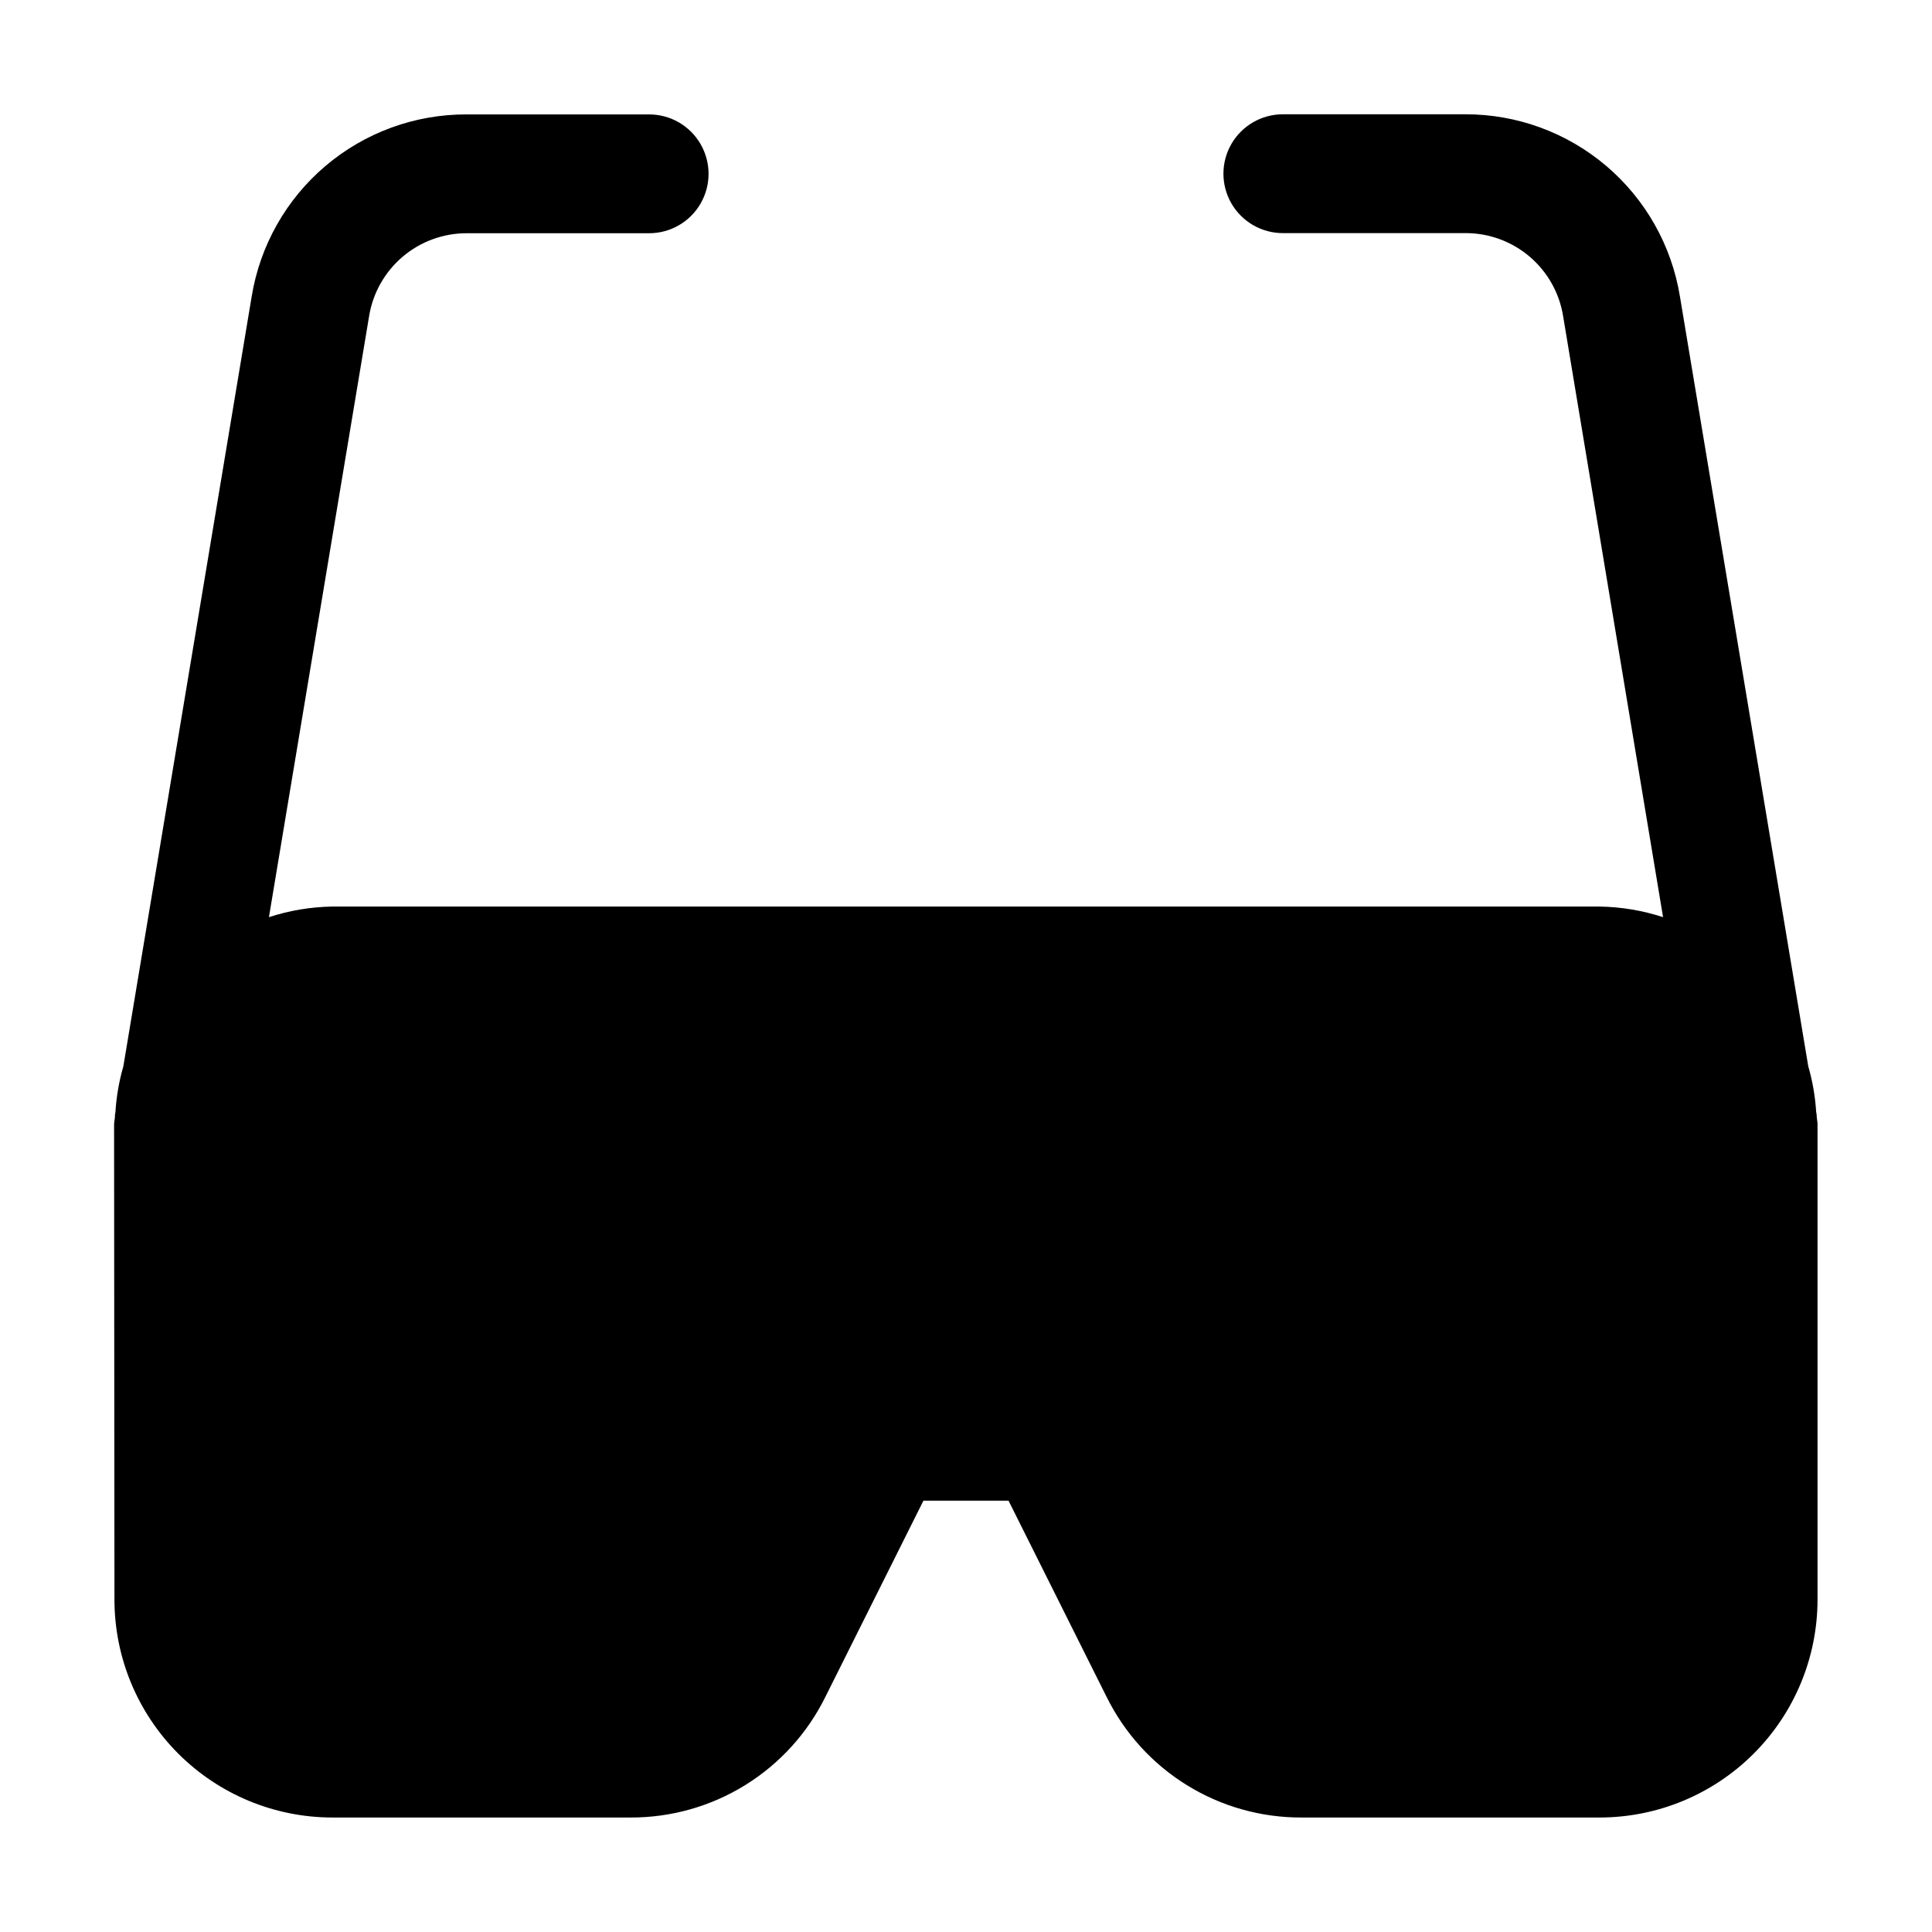<?xml version="1.0" encoding="UTF-8"?>
<!-- Uploaded to: SVG Repo, www.svgrepo.com, Generator: SVG Repo Mixer Tools -->
<svg fill="#000000" width="800px" height="800px" version="1.1" viewBox="144 144 512 512" xmlns="http://www.w3.org/2000/svg">
 <path d="m174.33 567.93c0.012 15.309 6.098 29.984 16.922 40.809 10.824 10.824 25.5 16.91 40.809 16.922h79.012c10.734 0.039 21.262-2.93 30.391-8.574 9.129-5.644 16.492-13.734 21.25-23.355l26.008-52.039h22.547l26.008 52.039h0.004c4.762 9.617 12.125 17.707 21.25 23.352 9.129 5.644 19.656 8.617 30.391 8.578h79.012c15.309-0.012 29.984-6.098 40.809-16.922 10.824-10.824 16.91-25.5 16.922-40.809v-125.95c0-0.777-0.188-1.492-0.23-2.246v-0.336l-0.125-0.691-0.004-0.004c-0.254-4.109-0.957-8.176-2.098-12.133l-34.008-204c-2.195-13.504-9.133-25.781-19.566-34.633-10.438-8.848-23.684-13.688-37.363-13.648h-48.305c-5.621 0-10.82 3-13.633 7.871-2.812 4.871-2.812 10.871 0 15.742s8.012 7.875 13.633 7.875h48.41c6.238-0.012 12.277 2.207 17.023 6.258 4.746 4.047 7.887 9.66 8.859 15.824l26.473 159.2c-5.426-1.773-11.09-2.719-16.797-2.812h-335.87c-5.707 0.094-11.367 1.039-16.793 2.812l26.555-159.33c1.008-6.117 4.156-11.676 8.879-15.691 4.727-4.012 10.719-6.219 16.918-6.227h48.41c5.625 0 10.82-3 13.633-7.871 2.812-4.871 2.812-10.871 0-15.742-2.812-4.871-8.008-7.875-13.633-7.875h-48.41c-13.68-0.035-26.926 4.805-37.359 13.652-10.434 8.848-17.371 21.129-19.57 34.633l-34.008 204c-1.141 3.953-1.844 8.023-2.098 12.133l-0.125 0.691v0.336c0 0.754-0.23 1.469-0.23 2.246z"/>
</svg>